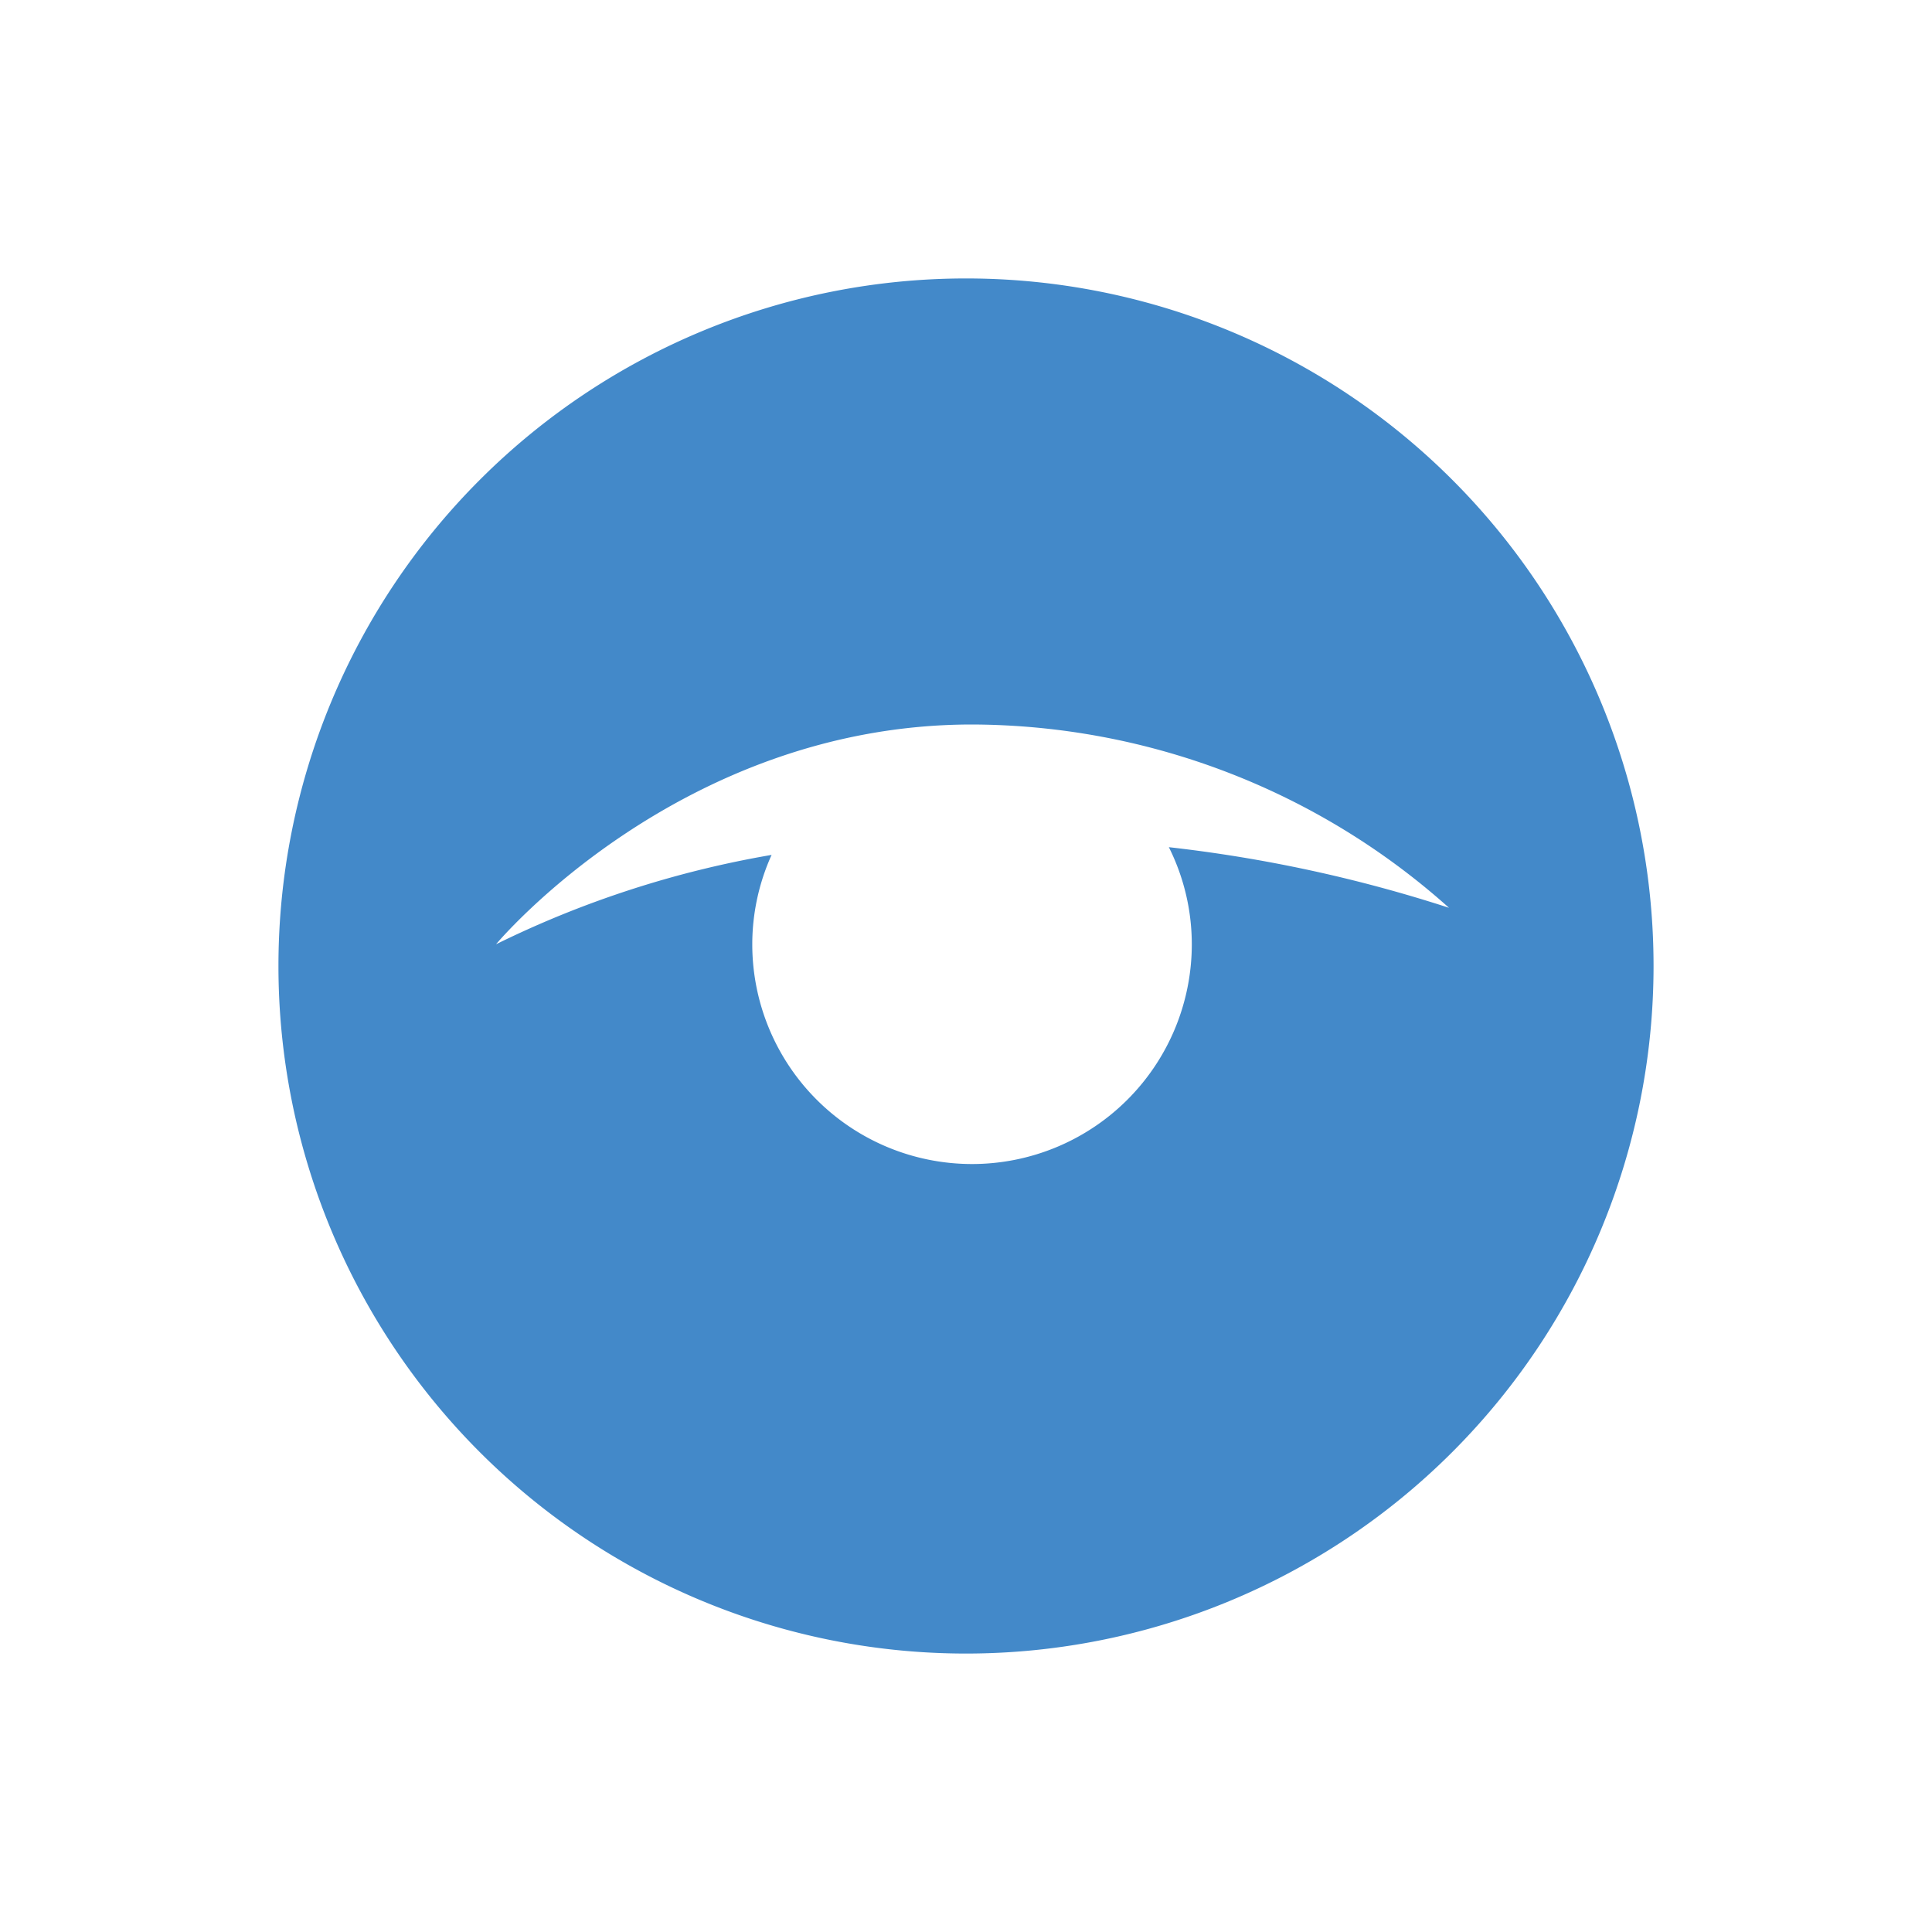 <svg id="Layer_1" data-name="Layer 1" xmlns="http://www.w3.org/2000/svg" xmlns:xlink="http://www.w3.org/1999/xlink" viewBox="0 0 80 80"><defs><style>.cls-1{fill:none;clip-rule:evenodd;}.cls-2{clip-path:url(#clip-path);}.cls-3{clip-path:url(#clip-path-2);}.cls-4{clip-path:url(#clip-path-3);}.cls-5{clip-path:url(#clip-path-4);}.cls-6{clip-path:url(#clip-path-5);}.cls-7{clip-path:url(#clip-path-6);}.cls-8{fill:#4389c9;fill-rule:evenodd;}</style><clipPath id="clip-path"><path class="cls-1" d="M543.07-300.71l-75.54,16.32a2.42,2.42,0,0,1-2.86-1.85l-10.11-47.15a2.42,2.42,0,0,1,1.84-2.87l75.54-16.32a2.4,2.4,0,0,1,2.85,1.85l10.12,47.15a2.42,2.42,0,0,1-1.84,2.87"/></clipPath><clipPath id="clip-path-2"><polygon class="cls-1" points="519.19 -329.76 458.15 -316.57 456.21 -325.6 517.25 -338.79 519.19 -329.76"/></clipPath><clipPath id="clip-path-3"><polygon class="cls-1" points="497.87 -300.25 472.87 -294.85 471.9 -299.37 496.9 -304.77 497.87 -300.25"/></clipPath><clipPath id="clip-path-4"><polygon class="cls-1" points="518.91 -304.8 503.39 -301.44 502.37 -306.19 517.89 -309.54 518.91 -304.8"/></clipPath><clipPath id="clip-path-5"><path class="cls-1" d="M539.86-342.44a13.49,13.49,0,0,0-10.35,16,13.49,13.49,0,0,0,16,10.36,13.5,13.5,0,0,0,10.36-16,13.49,13.49,0,0,0-13.18-10.66A13.3,13.3,0,0,0,539.86-342.44Z"/></clipPath><clipPath id="clip-path-6"><polygon class="cls-1" points="541.77 -326.56 537.18 -329.36 535.52 -326.41 542.84 -321.94 551.01 -335.12 548.23 -336.99 541.77 -326.56"/></clipPath></defs><title>security-features-icon-monitoring-03</title><path class="cls-8" d="M40,11.53A28.47,28.47,0,1,0,68.47,40,28.46,28.46,0,0,0,40,11.53ZM49.35,39.1a9.1,9.1,0,1,1-18.2,0,9,9,0,0,1,.8-3.7,41.76,41.76,0,0,0-11.41,3.7S28.12,30,40.25,30A29.74,29.74,0,0,1,60,37.59,58.78,58.78,0,0,0,48.4,35.08,9,9,0,0,1,49.35,39.1Z"/></svg>
